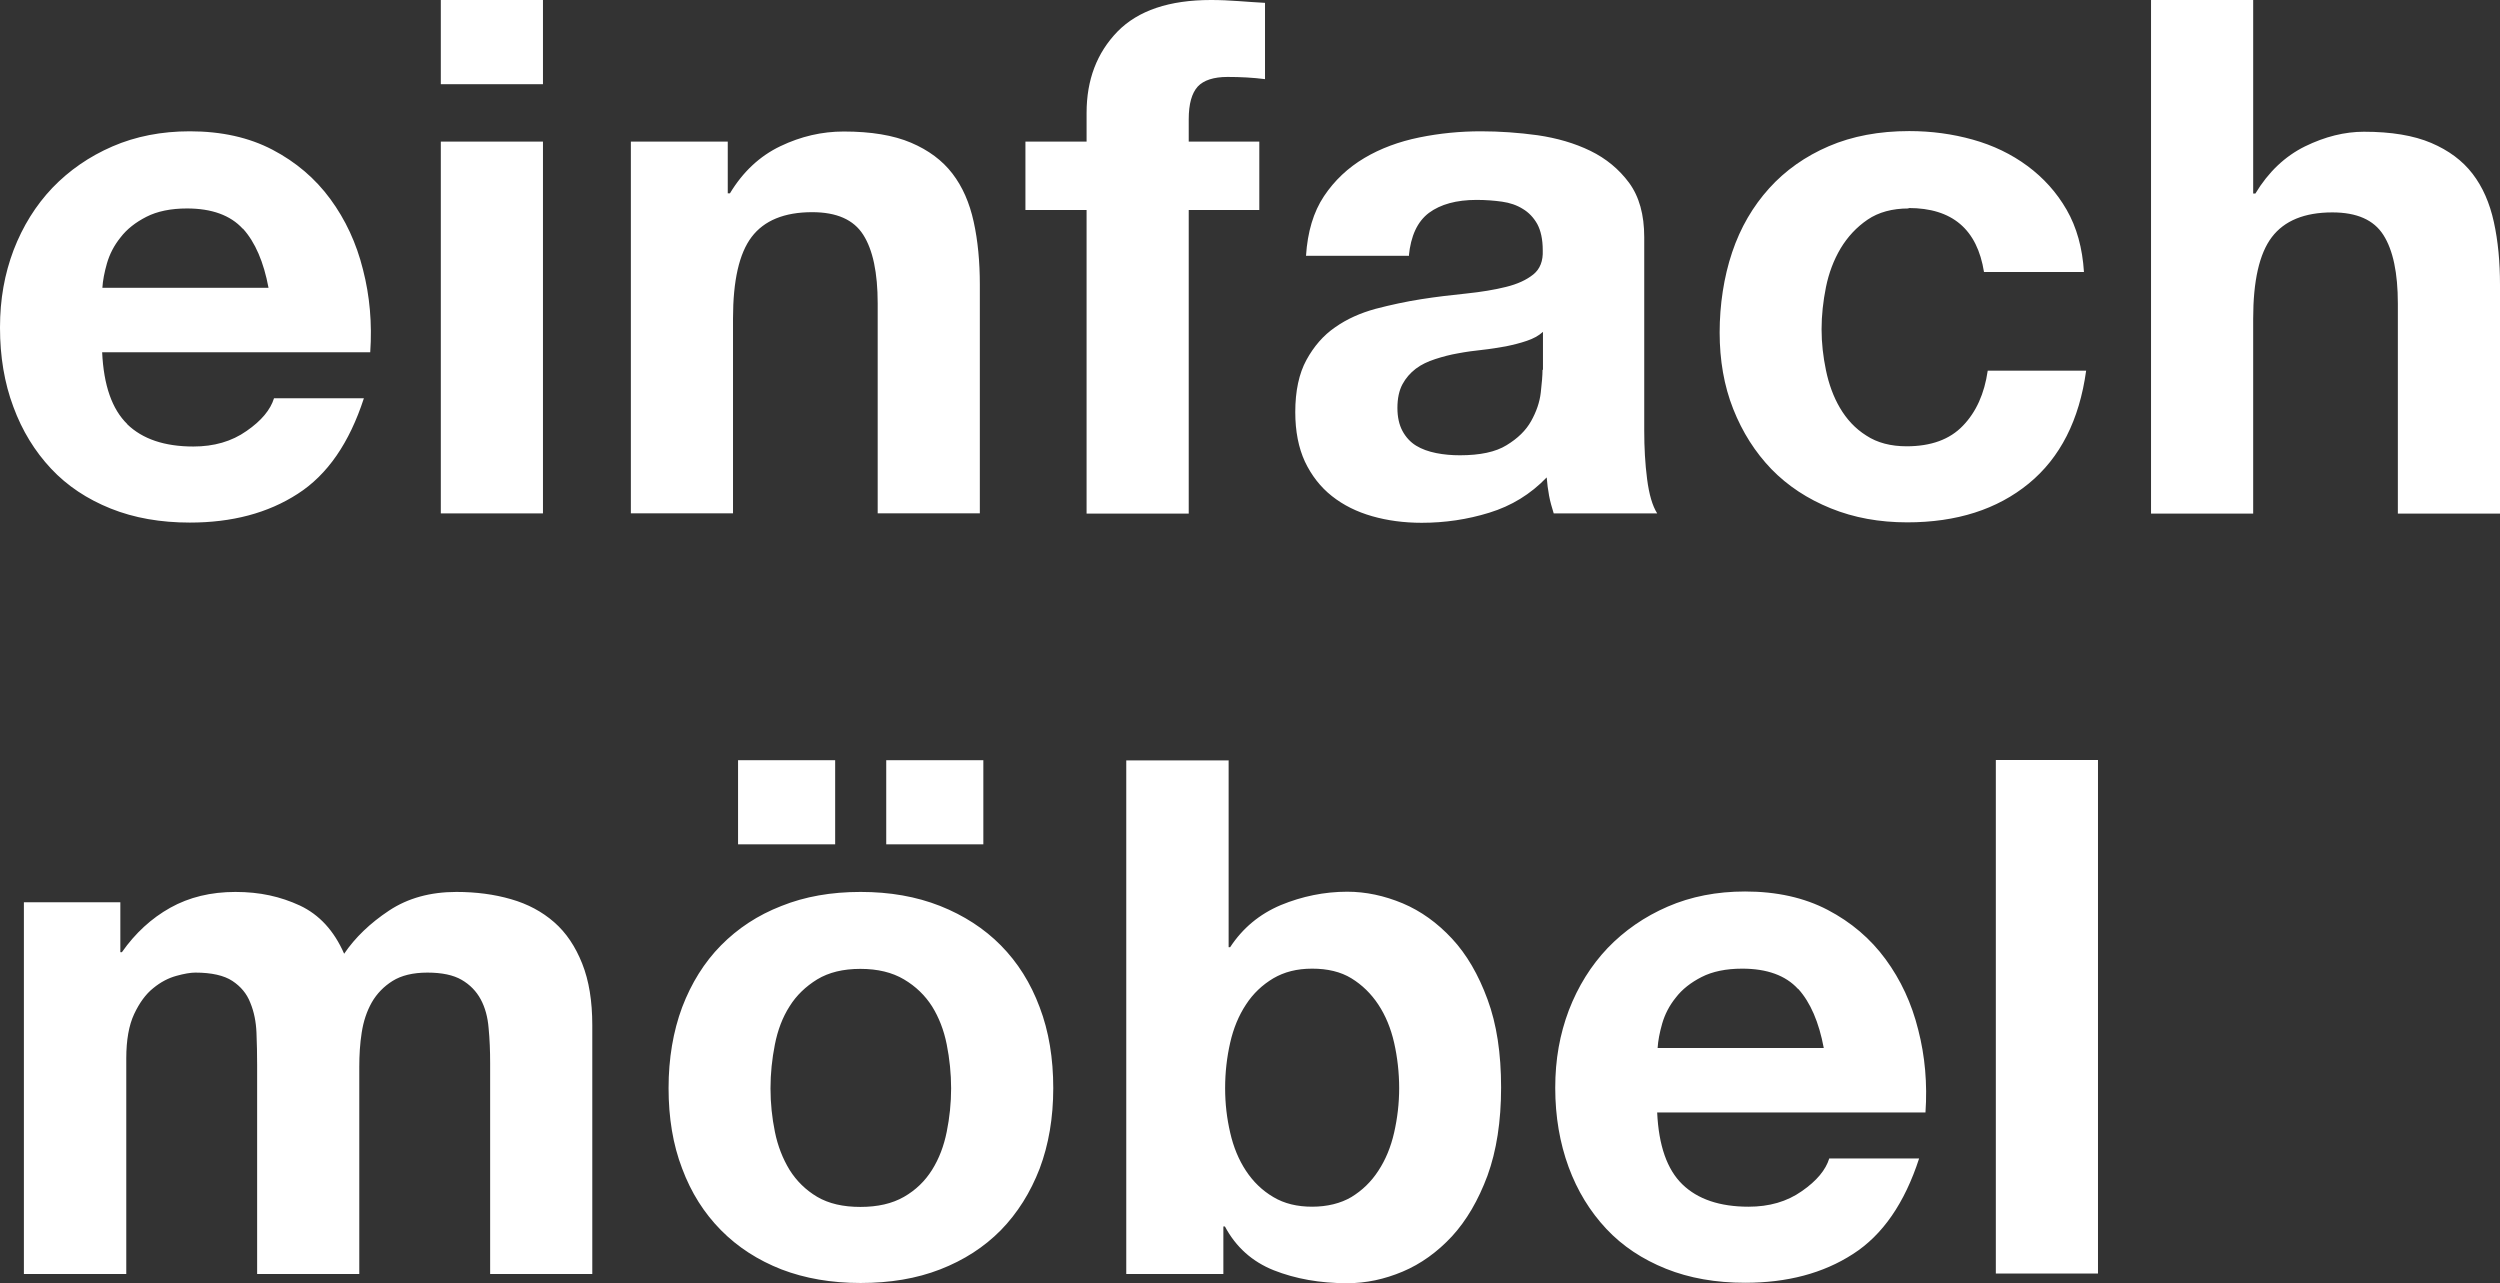 <?xml version="1.0" encoding="UTF-8"?><svg id="Ebene_1" xmlns="http://www.w3.org/2000/svg" viewBox="0 0 114.05 58.53"><rect x="0" y="0" width="114.05" height="58.53" fill="#333333" stroke="none"/><defs><style>.cls-1{fill:#fff;}</style></defs><path class="cls-1" d="m5.49,41.14v2.3h.07c.61-.87,1.35-1.55,2.21-2.03.86-.48,1.85-.72,2.97-.72s2.05.21,2.94.62c.89.42,1.56,1.15,2.02,2.2.5-.74,1.19-1.4,2.05-1.97.86-.57,1.89-.85,3.07-.85.9,0,1.73.11,2.49.33.77.22,1.42.57,1.97,1.05.55.48.97,1.11,1.28,1.89.31.78.46,1.71.46,2.81v11.35h-4.66v-9.61c0-.57-.02-1.1-.07-1.61-.04-.5-.16-.94-.36-1.31-.2-.37-.49-.67-.87-.89-.38-.22-.9-.33-1.56-.33s-1.19.13-1.59.38c-.4.25-.72.58-.95.98-.23.41-.38.86-.46,1.38-.08.51-.11,1.03-.11,1.56v9.45h-4.66v-9.52c0-.5-.01-1-.03-1.49-.02-.49-.11-.95-.28-1.36-.16-.42-.44-.75-.82-1-.38-.25-.95-.38-1.69-.38-.22,0-.51.05-.87.15-.36.1-.71.28-1.05.56-.34.27-.63.67-.87,1.18-.24.51-.36,1.19-.36,2.02v9.84H1.09v-16.96h4.4Zm32.61-6.46v3.84h-4.43v-3.84h4.43Zm6.76,0v3.84h-4.43v-3.84h4.43Zm-9.51,16.95c.13.65.36,1.23.67,1.74.32.51.74.92,1.26,1.23.53.31,1.18.46,1.97.46s1.45-.15,1.99-.46c.54-.31.96-.72,1.28-1.23.32-.51.54-1.09.67-1.74.13-.64.2-1.31.2-1.98s-.07-1.35-.2-2c-.13-.66-.36-1.24-.67-1.74-.32-.5-.74-.91-1.28-1.23-.54-.32-1.2-.48-1.99-.48s-1.44.16-1.97.48c-.52.32-.95.73-1.26,1.23-.32.5-.54,1.08-.67,1.74-.13.66-.2,1.32-.2,2s.07,1.34.2,1.98h0Zm-4.23-5.68c.42-1.1,1.01-2.05,1.77-2.82.77-.78,1.68-1.38,2.76-1.8,1.07-.43,2.27-.64,3.61-.64s2.54.21,3.63.64c1.08.43,2.01,1.03,2.77,1.8.77.78,1.36,1.72,1.77,2.82.42,1.1.62,2.34.62,3.69s-.21,2.58-.62,3.67c-.42,1.09-1.01,2.03-1.77,2.81-.77.78-1.69,1.37-2.77,1.79-1.08.42-2.29.62-3.63.62s-2.54-.21-3.61-.62c-1.07-.42-1.99-1.01-2.76-1.79-.77-.78-1.36-1.71-1.77-2.81-.42-1.09-.62-2.32-.62-3.67s.21-2.59.62-3.69h0Zm32.48,1.62c-.15-.66-.39-1.24-.72-1.74-.33-.5-.74-.9-1.23-1.2-.49-.3-1.09-.44-1.79-.44s-1.27.15-1.77.44c-.5.3-.92.69-1.25,1.2-.33.5-.57,1.08-.72,1.74-.15.66-.23,1.35-.23,2.07s.08,1.38.23,2.03c.15.66.39,1.24.72,1.74.33.5.74.9,1.25,1.2.5.3,1.09.44,1.77.44s1.3-.15,1.79-.44c.49-.3.9-.69,1.23-1.2.33-.5.57-1.08.72-1.74.15-.66.23-1.33.23-2.03s-.08-1.41-.23-2.07h0Zm-7.55-12.89v8.53h.07c.57-.87,1.34-1.51,2.31-1.92.97-.4,1.99-.61,3.03-.61.85,0,1.69.18,2.53.53.83.35,1.58.89,2.25,1.61.67.72,1.21,1.65,1.62,2.77.42,1.13.62,2.47.62,4.02s-.21,2.89-.62,4.02c-.42,1.13-.96,2.05-1.62,2.77-.67.72-1.42,1.26-2.25,1.61-.83.35-1.67.53-2.53.53-1.25,0-2.36-.2-3.35-.59-.98-.39-1.73-1.06-2.23-2h-.07v2.17h-4.43v-23.43h4.66Zm25.97,10.43c-.56-.61-1.41-.92-2.54-.92-.74,0-1.36.13-1.85.38-.49.25-.89.56-1.18.94-.3.37-.5.77-.62,1.18-.12.42-.19.79-.21,1.12h7.58c-.22-1.18-.61-2.08-1.16-2.69h0Zm-5.27,8.92c.7.68,1.71,1.02,3.02,1.02.94,0,1.75-.23,2.43-.71.68-.47,1.09-.97,1.25-1.49h4.1c-.66,2.03-1.66,3.49-3.02,4.36-1.36.88-3,1.31-4.92,1.31-1.33,0-2.54-.21-3.61-.64-1.07-.43-1.98-1.03-2.72-1.82-.74-.79-1.32-1.73-1.72-2.82-.4-1.09-.61-2.3-.61-3.61s.21-2.45.62-3.54c.42-1.09,1.01-2.04,1.77-2.84.77-.8,1.68-1.43,2.74-1.89,1.06-.46,2.24-.69,3.53-.69,1.44,0,2.7.28,3.77.84,1.07.56,1.95,1.31,2.64,2.25.69.94,1.19,2.01,1.49,3.22.31,1.2.42,2.46.33,3.77h-12.24c.07,1.51.45,2.6,1.15,3.28h0Zm18.96-19.36v23.43h-4.66v-23.43h4.66Z"/><path class="cls-1" d="m11.07,10.43c-.56-.61-1.41-.92-2.54-.92-.74,0-1.36.13-1.85.38-.49.25-.89.56-1.18.94-.3.37-.5.77-.62,1.18-.12.42-.19.79-.21,1.12h7.58c-.22-1.18-.61-2.08-1.16-2.69h0Zm-5.27,8.92c.7.68,1.71,1.02,3.02,1.02.94,0,1.75-.23,2.43-.71.68-.47,1.09-.97,1.25-1.49h4.1c-.66,2.03-1.66,3.49-3.02,4.36-1.36.88-3,1.31-4.92,1.31-1.33,0-2.54-.21-3.61-.64-1.07-.43-1.98-1.03-2.72-1.82-.74-.79-1.32-1.73-1.72-2.82-.41-1.09-.61-2.3-.61-3.61s.21-2.45.62-3.54c.42-1.09,1.01-2.04,1.77-2.84.77-.8,1.68-1.43,2.74-1.89,1.06-.46,2.24-.69,3.53-.69,1.44,0,2.7.28,3.77.84,1.07.56,1.95,1.31,2.64,2.25.69.94,1.19,2.01,1.49,3.22.31,1.2.42,2.46.33,3.77H4.66c.07,1.51.45,2.6,1.15,3.28h0ZM20.11,3.84V0h4.66v3.84h-4.66Zm4.66,2.62v16.96h-4.66V6.46h4.66Zm8.43,0v2.36h.1c.59-.98,1.36-1.7,2.3-2.15.94-.45,1.9-.67,2.89-.67,1.25,0,2.27.17,3.07.51.8.34,1.43.81,1.89,1.41.46.6.78,1.33.97,2.2.19.86.28,1.82.28,2.87v10.43h-4.66v-9.58c0-1.4-.22-2.44-.66-3.13-.44-.69-1.21-1.03-2.33-1.03-1.27,0-2.19.38-2.76,1.13-.57.75-.85,2-.85,3.72v8.89h-4.66V6.46h4.43Zm13.58,3.12v-3.12h2.79v-1.31c0-1.51.47-2.74,1.41-3.71.94-.96,2.36-1.44,4.27-1.44.42,0,.83.02,1.25.05.42.03.82.06,1.21.08v3.48c-.55-.07-1.12-.1-1.71-.1-.63,0-1.09.15-1.36.44-.27.3-.41.79-.41,1.49v1.02h3.22v3.12h-3.22v13.85h-4.66v-13.85h-2.79Zm17.49,2.1c.09-.92.39-1.57.92-1.97.53-.39,1.25-.59,2.17-.59.42,0,.8.03,1.16.08.36.05.68.16.95.33.27.16.49.39.66.69.16.3.25.69.25,1.2.02.48-.12.85-.43,1.1-.31.25-.72.44-1.25.57-.52.13-1.13.23-1.8.3-.68.07-1.37.15-2.07.26-.7.11-1.39.26-2.08.44-.69.19-1.3.46-1.84.84-.54.37-.97.87-1.31,1.49-.34.62-.51,1.42-.51,2.38,0,.88.15,1.63.44,2.26.3.63.71,1.16,1.23,1.57.53.42,1.14.72,1.84.92.7.2,1.45.3,2.26.3,1.05,0,2.08-.15,3.08-.46,1.01-.31,1.88-.84,2.62-1.61.02.28.06.56.11.84.05.27.13.54.21.8h4.72c-.22-.35-.37-.87-.46-1.57-.09-.7-.13-1.43-.13-2.2v-8.83c0-1.03-.23-1.85-.69-2.48-.46-.62-1.05-1.11-1.77-1.46-.72-.35-1.52-.58-2.4-.71-.88-.12-1.74-.18-2.59-.18-.94,0-1.88.09-2.81.28-.93.19-1.77.5-2.51.94-.74.44-1.36,1.02-1.84,1.74-.48.72-.75,1.63-.82,2.72h4.66Zm6.1,5.18c0,.26-.03.61-.08,1.05-.05.44-.2.87-.44,1.3-.24.43-.61.79-1.12,1.1-.5.31-1.21.46-2.13.46-.37,0-.73-.03-1.08-.1-.35-.07-.66-.18-.92-.34-.26-.16-.47-.39-.62-.67-.15-.28-.23-.63-.23-1.05,0-.44.08-.8.23-1.08.15-.28.36-.52.61-.71.25-.19.55-.33.89-.44.34-.11.68-.2,1.03-.26.37-.07.74-.12,1.12-.16.37-.04.73-.1,1.07-.16.34-.07.66-.15.95-.25.3-.1.54-.23.74-.41v1.74h0Zm16.7-7.35c-.74,0-1.37.17-1.87.51-.5.34-.91.78-1.23,1.31-.32.54-.54,1.13-.67,1.77-.13.65-.2,1.29-.2,1.92s.07,1.24.2,1.87c.13.63.34,1.21.64,1.72.3.51.69.94,1.2,1.26.5.33,1.12.49,1.84.49,1.11,0,1.97-.31,2.57-.94.6-.62.98-1.46,1.13-2.51h4.49c-.31,2.25-1.18,3.97-2.62,5.15-1.44,1.18-3.29,1.77-5.54,1.77-1.27,0-2.43-.21-3.49-.64-1.06-.43-1.96-1.02-2.71-1.79-.74-.77-1.32-1.68-1.74-2.74-.42-1.06-.62-2.23-.62-3.49s.19-2.53.57-3.66c.38-1.13.95-2.1,1.69-2.92.74-.82,1.65-1.46,2.72-1.92,1.07-.46,2.3-.69,3.67-.69,1.01,0,1.97.13,2.9.39.93.26,1.76.66,2.49,1.2.73.54,1.33,1.2,1.79,2,.46.8.72,1.74.79,2.84h-4.56c-.31-1.95-1.45-2.92-3.44-2.92h0ZM102.79,0v8.83h.1c.59-.98,1.35-1.7,2.26-2.15.92-.45,1.82-.67,2.69-.67,1.25,0,2.27.17,3.07.51.8.34,1.43.81,1.89,1.41.46.6.78,1.33.97,2.2.19.86.28,1.82.28,2.87v10.43h-4.66v-9.58c0-1.4-.22-2.44-.66-3.13-.44-.69-1.21-1.03-2.33-1.03-1.27,0-2.19.38-2.76,1.13-.57.75-.85,2-.85,3.72v8.89h-4.66V0h4.66Z"/></svg>